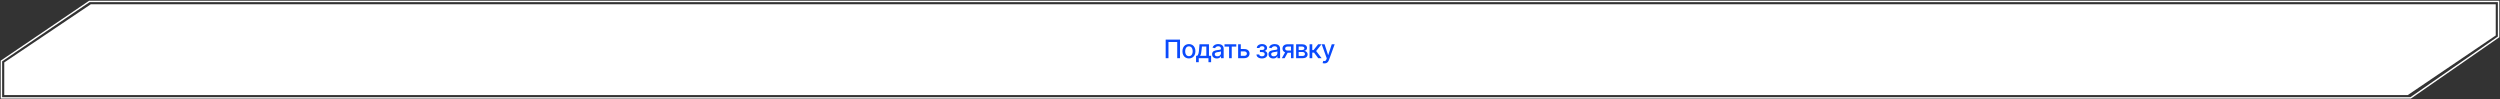 <?xml version="1.0" encoding="UTF-8"?> <svg xmlns="http://www.w3.org/2000/svg" width="1762" height="70" viewBox="0 0 1762 70" fill="none"><rect x="0" y="0" width="1762" height="70" fill="#333333" stroke="none"/><path d="M3 44V63V67H1697L1759 25V3H64L3 44Z" fill="white"></path><path d="M831.672 27.909V41H829.703V29.597H823.541V41H821.572V27.909H831.672ZM837.954 41.198C837.034 41.198 836.231 40.987 835.545 40.565C834.858 40.144 834.326 39.553 833.947 38.795C833.567 38.036 833.378 37.15 833.378 36.136C833.378 35.117 833.567 34.227 833.947 33.464C834.326 32.701 834.858 32.109 835.545 31.687C836.231 31.265 837.034 31.054 837.954 31.054C838.875 31.054 839.678 31.265 840.364 31.687C841.05 32.109 841.583 32.701 841.962 33.464C842.341 34.227 842.531 35.117 842.531 36.136C842.531 37.15 842.341 38.036 841.962 38.795C841.583 39.553 841.05 40.144 840.364 40.565C839.678 40.987 838.875 41.198 837.954 41.198ZM837.961 39.594C838.557 39.594 839.052 39.436 839.444 39.121C839.836 38.805 840.126 38.386 840.313 37.861C840.505 37.337 840.601 36.76 840.601 36.129C840.601 35.503 840.505 34.928 840.313 34.403C840.126 33.875 839.836 33.451 839.444 33.131C839.052 32.812 838.557 32.652 837.961 32.652C837.36 32.652 836.861 32.812 836.465 33.131C836.073 33.451 835.781 33.875 835.589 34.403C835.402 34.928 835.308 35.503 835.308 36.129C835.308 36.76 835.402 37.337 835.589 37.861C835.781 38.386 836.073 38.805 836.465 39.121C836.861 39.436 837.36 39.594 837.961 39.594ZM842.986 43.832V39.344H843.785C843.989 39.157 844.162 38.933 844.302 38.673C844.447 38.413 844.569 38.104 844.667 37.746C844.769 37.389 844.854 36.971 844.922 36.494C844.991 36.012 845.05 35.462 845.101 34.844L845.408 31.182H852.081V39.344H853.59V43.832H851.724V41H844.878V43.832H842.986ZM845.83 39.344H850.215V32.818H847.121L846.917 34.844C846.819 35.876 846.695 36.771 846.546 37.529C846.397 38.283 846.158 38.889 845.83 39.344ZM857.595 41.217C856.973 41.217 856.411 41.102 855.908 40.872C855.405 40.638 855.007 40.299 854.713 39.856C854.423 39.413 854.278 38.869 854.278 38.226C854.278 37.672 854.384 37.216 854.597 36.858C854.811 36.5 855.098 36.217 855.46 36.008C855.823 35.799 856.227 35.641 856.675 35.535C857.122 35.428 857.578 35.347 858.043 35.292C858.631 35.224 859.108 35.168 859.475 35.126C859.841 35.079 860.107 35.004 860.274 34.902C860.44 34.8 860.523 34.633 860.523 34.403V34.359C860.523 33.8 860.365 33.368 860.05 33.061C859.739 32.754 859.274 32.601 858.656 32.601C858.013 32.601 857.506 32.744 857.135 33.029C856.769 33.31 856.515 33.624 856.374 33.969L854.578 33.56C854.791 32.963 855.102 32.481 855.512 32.115C855.925 31.744 856.4 31.476 856.937 31.31C857.474 31.139 858.039 31.054 858.631 31.054C859.023 31.054 859.438 31.101 859.877 31.195C860.32 31.284 860.734 31.45 861.117 31.693C861.505 31.936 861.823 32.283 862.07 32.735C862.317 33.182 862.44 33.764 862.44 34.48V41H860.574V39.658H860.497C860.374 39.905 860.188 40.148 859.941 40.386C859.694 40.625 859.377 40.823 858.989 40.981C858.601 41.139 858.137 41.217 857.595 41.217ZM858.011 39.683C858.539 39.683 858.991 39.579 859.366 39.37C859.745 39.161 860.033 38.889 860.229 38.552C860.429 38.211 860.529 37.847 860.529 37.459V36.193C860.461 36.261 860.329 36.325 860.133 36.385C859.941 36.44 859.722 36.489 859.475 36.532C859.227 36.57 858.987 36.606 858.752 36.641C858.518 36.67 858.322 36.696 858.164 36.717C857.793 36.764 857.455 36.843 857.148 36.954C856.845 37.065 856.602 37.224 856.419 37.433C856.24 37.638 856.151 37.91 856.151 38.251C856.151 38.724 856.325 39.082 856.675 39.325C857.024 39.564 857.47 39.683 858.011 39.683ZM863.048 32.831V31.182H871.333V32.831H868.13V41H866.264V32.831H863.048ZM874.072 34.557H876.923C878.125 34.557 879.05 34.855 879.697 35.452C880.345 36.048 880.669 36.818 880.669 37.759C880.669 38.373 880.524 38.925 880.234 39.415C879.944 39.905 879.52 40.293 878.962 40.578C878.404 40.859 877.724 41 876.923 41H872.634V31.182H874.507V39.351H876.923C877.473 39.351 877.925 39.208 878.278 38.923C878.632 38.633 878.809 38.264 878.809 37.817C878.809 37.344 878.632 36.958 878.278 36.66C877.925 36.357 877.473 36.206 876.923 36.206H874.072V34.557ZM885.554 38.405H887.51C887.535 38.805 887.716 39.114 888.053 39.332C888.394 39.549 888.835 39.658 889.376 39.658C889.926 39.658 890.395 39.541 890.782 39.306C891.17 39.068 891.364 38.699 891.364 38.2C891.364 37.902 891.29 37.642 891.14 37.42C890.996 37.195 890.789 37.02 890.52 36.896C890.256 36.773 889.943 36.711 889.581 36.711H887.983V35.209H889.581C890.122 35.209 890.527 35.085 890.795 34.838C891.064 34.591 891.198 34.282 891.198 33.911C891.198 33.511 891.053 33.189 890.763 32.946C890.478 32.699 890.079 32.575 889.568 32.575C889.048 32.575 888.616 32.693 888.27 32.927C887.925 33.157 887.744 33.455 887.727 33.822H885.797C885.809 33.272 885.976 32.791 886.295 32.377C886.619 31.959 887.054 31.636 887.599 31.405C888.149 31.171 888.773 31.054 889.472 31.054C890.201 31.054 890.831 31.171 891.364 31.405C891.897 31.64 892.308 31.964 892.598 32.377C892.892 32.791 893.039 33.266 893.039 33.803C893.039 34.344 892.877 34.787 892.553 35.132C892.233 35.473 891.816 35.718 891.3 35.867V35.969C891.679 35.995 892.016 36.11 892.31 36.315C892.604 36.519 892.834 36.79 893 37.126C893.167 37.463 893.25 37.844 893.25 38.271C893.25 38.871 893.084 39.391 892.751 39.83C892.423 40.269 891.967 40.608 891.383 40.847C890.804 41.081 890.141 41.198 889.395 41.198C888.671 41.198 888.021 41.085 887.446 40.859C886.875 40.629 886.421 40.305 886.084 39.888C885.752 39.47 885.575 38.976 885.554 38.405ZM897.361 41.217C896.738 41.217 896.176 41.102 895.673 40.872C895.17 40.638 894.772 40.299 894.478 39.856C894.188 39.413 894.043 38.869 894.043 38.226C894.043 37.672 894.15 37.216 894.363 36.858C894.576 36.5 894.863 36.217 895.226 36.008C895.588 35.799 895.993 35.641 896.44 35.535C896.888 35.428 897.344 35.347 897.808 35.292C898.396 35.224 898.873 35.168 899.24 35.126C899.606 35.079 899.873 35.004 900.039 34.902C900.205 34.8 900.288 34.633 900.288 34.403V34.359C900.288 33.8 900.13 33.368 899.815 33.061C899.504 32.754 899.04 32.601 898.422 32.601C897.778 32.601 897.271 32.744 896.9 33.029C896.534 33.31 896.28 33.624 896.14 33.969L894.344 33.56C894.557 32.963 894.868 32.481 895.277 32.115C895.69 31.744 896.165 31.476 896.702 31.31C897.239 31.139 897.804 31.054 898.396 31.054C898.788 31.054 899.204 31.101 899.643 31.195C900.086 31.284 900.499 31.45 900.883 31.693C901.27 31.936 901.588 32.283 901.835 32.735C902.082 33.182 902.206 33.764 902.206 34.48V41H900.339V39.658H900.263C900.139 39.905 899.954 40.148 899.706 40.386C899.459 40.625 899.142 40.823 898.754 40.981C898.366 41.139 897.902 41.217 897.361 41.217ZM897.776 39.683C898.304 39.683 898.756 39.579 899.131 39.37C899.51 39.161 899.798 38.889 899.994 38.552C900.194 38.211 900.295 37.847 900.295 37.459V36.193C900.226 36.261 900.094 36.325 899.898 36.385C899.706 36.44 899.487 36.489 899.24 36.532C898.993 36.57 898.752 36.606 898.518 36.641C898.283 36.67 898.087 36.696 897.929 36.717C897.559 36.764 897.22 36.843 896.913 36.954C896.611 37.065 896.368 37.224 896.184 37.433C896.005 37.638 895.916 37.91 895.916 38.251C895.916 38.724 896.091 39.082 896.44 39.325C896.79 39.564 897.235 39.683 897.776 39.683ZM909.886 41V32.812H907.534C906.976 32.812 906.541 32.942 906.23 33.202C905.919 33.462 905.764 33.803 905.764 34.224C905.764 34.642 905.906 34.979 906.192 35.234C906.482 35.486 906.886 35.611 907.406 35.611H910.443V37.158H907.406C906.682 37.158 906.056 37.039 905.527 36.8C905.003 36.557 904.598 36.215 904.313 35.771C904.031 35.328 903.891 34.804 903.891 34.199C903.891 33.581 904.036 33.048 904.325 32.601C904.619 32.149 905.039 31.8 905.585 31.553C906.134 31.305 906.784 31.182 907.534 31.182H911.683V41H909.886ZM903.443 41L906.211 36.04H908.167L905.399 41H903.443ZM913.507 41V31.182H917.578C918.686 31.182 919.564 31.418 920.212 31.891C920.86 32.36 921.184 32.997 921.184 33.803C921.184 34.378 921 34.834 920.634 35.17C920.267 35.507 919.782 35.733 919.176 35.848C919.615 35.899 920.018 36.031 920.385 36.244C920.751 36.453 921.045 36.734 921.267 37.088C921.492 37.442 921.605 37.864 921.605 38.354C921.605 38.874 921.471 39.334 921.203 39.734C920.934 40.131 920.544 40.442 920.033 40.668C919.526 40.889 918.914 41 918.198 41H913.507ZM915.303 39.402H918.198C918.671 39.402 919.042 39.289 919.311 39.063C919.579 38.837 919.713 38.531 919.713 38.143C919.713 37.687 919.579 37.329 919.311 37.069C919.042 36.805 918.671 36.673 918.198 36.673H915.303V39.402ZM915.303 35.273H917.598C917.956 35.273 918.262 35.222 918.518 35.119C918.778 35.017 918.976 34.872 919.113 34.685C919.253 34.493 919.323 34.267 919.323 34.007C919.323 33.628 919.168 33.332 918.857 33.119C918.546 32.906 918.12 32.799 917.578 32.799H915.303V35.273ZM922.982 41V31.182H924.893V35.298H925.814L929.054 31.182H931.419L927.616 35.957L931.464 41H929.093L926.133 37.075H924.893V41H922.982ZM933.49 44.682C933.204 44.682 932.944 44.658 932.71 44.611C932.475 44.569 932.301 44.522 932.186 44.471L932.646 42.905C932.995 42.999 933.306 43.039 933.579 43.026C933.852 43.014 934.093 42.911 934.301 42.719C934.514 42.528 934.702 42.215 934.864 41.78L935.1 41.128L931.508 31.182H933.554L936.04 38.801H936.142L938.629 31.182H940.681L936.635 42.31C936.447 42.822 936.208 43.254 935.919 43.608C935.629 43.966 935.284 44.234 934.883 44.413C934.483 44.592 934.018 44.682 933.49 44.682Z" fill="#0A4AFC"></path><path d="M1 43V69H1699L1761 26V1H63L1 43Z" stroke="white"></path></svg> 